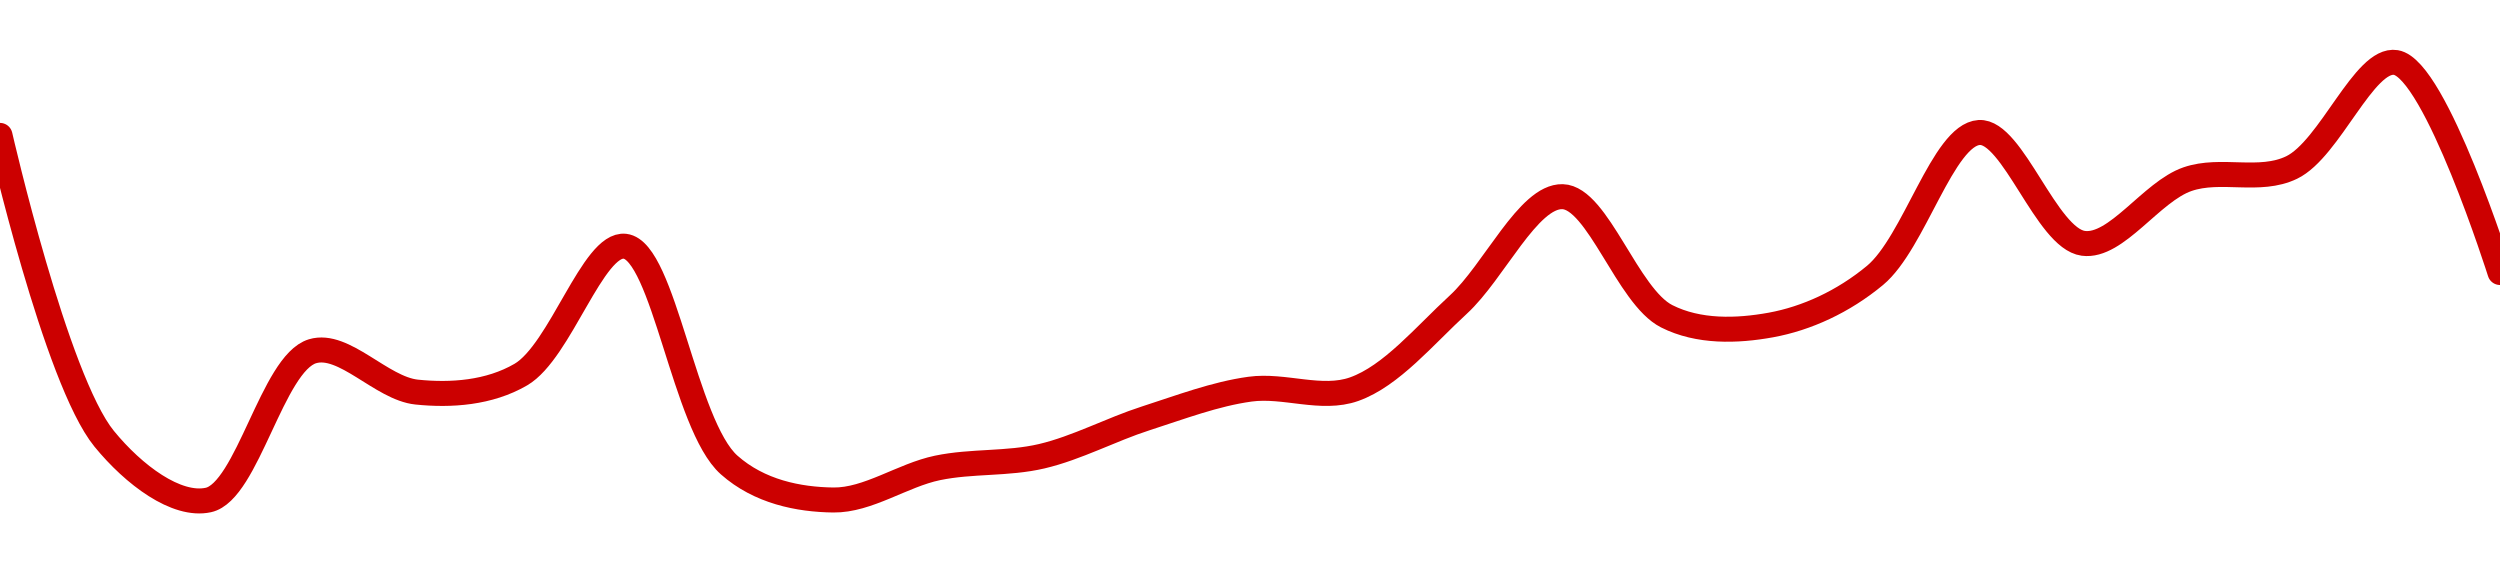 <!-- series1d: [191.53,190.49,190.28,190.79,190.65,190.71,191.15,190.4,190.28,190.39,190.43,190.56,190.66,190.66,190.95,191.32,190.91,190.88,191.05,191.54,191.16,191.38,191.42,191.78,191.06] -->

<svg width="200" height="45" viewBox="0 0 200 45" xmlns="http://www.w3.org/2000/svg">
  <defs>
    <linearGradient id="grad-area" x1="0" y1="0" x2="0" y2="1">
      <stop offset="0%" stop-color="rgba(255,82,82,.2)" />
      <stop offset="100%" stop-color="rgba(0,0,0,0)" />
    </linearGradient>
  </defs>

  <path d="M0,10.833C0,10.833,4.473,30.375,8.333,35.1C10.703,38.001,14.119,40.554,16.667,40C19.79,39.321,21.796,29.067,25,28.1C27.515,27.341,30.514,31.074,33.333,31.367C36.072,31.651,39.136,31.441,41.667,29.967C44.832,28.122,47.441,19.395,50,19.7C53.098,20.07,54.751,34.024,58.333,37.2C60.746,39.339,63.883,39.965,66.667,40C69.439,40.035,72.195,38.017,75,37.433C77.751,36.861,80.593,37.142,83.333,36.5C86.151,35.839,88.872,34.365,91.667,33.467C94.428,32.579,97.196,31.519,100,31.133C102.752,30.755,105.71,32.064,108.333,31.133C111.31,30.077,113.962,26.849,116.667,24.367C119.526,21.742,122.26,15.663,125,15.733C127.818,15.805,130.2,23.712,133.333,25.3C135.877,26.589,138.954,26.494,141.667,26C144.516,25.481,147.461,24.14,150,22.033C153.144,19.425,155.443,10.78,158.333,10.6C161.014,10.433,163.72,19.075,166.667,19.467C169.309,19.818,172.106,15.33,175,14.333C177.678,13.41,180.756,14.646,183.333,13.4C186.394,11.92,189.142,4.591,191.667,5C194.845,5.515,200,21.8,200,21.8"
        fill="none"
        stroke="#CC0000"
        stroke-width="2"
        stroke-linejoin="round"
        stroke-linecap="round"
        />
</svg>